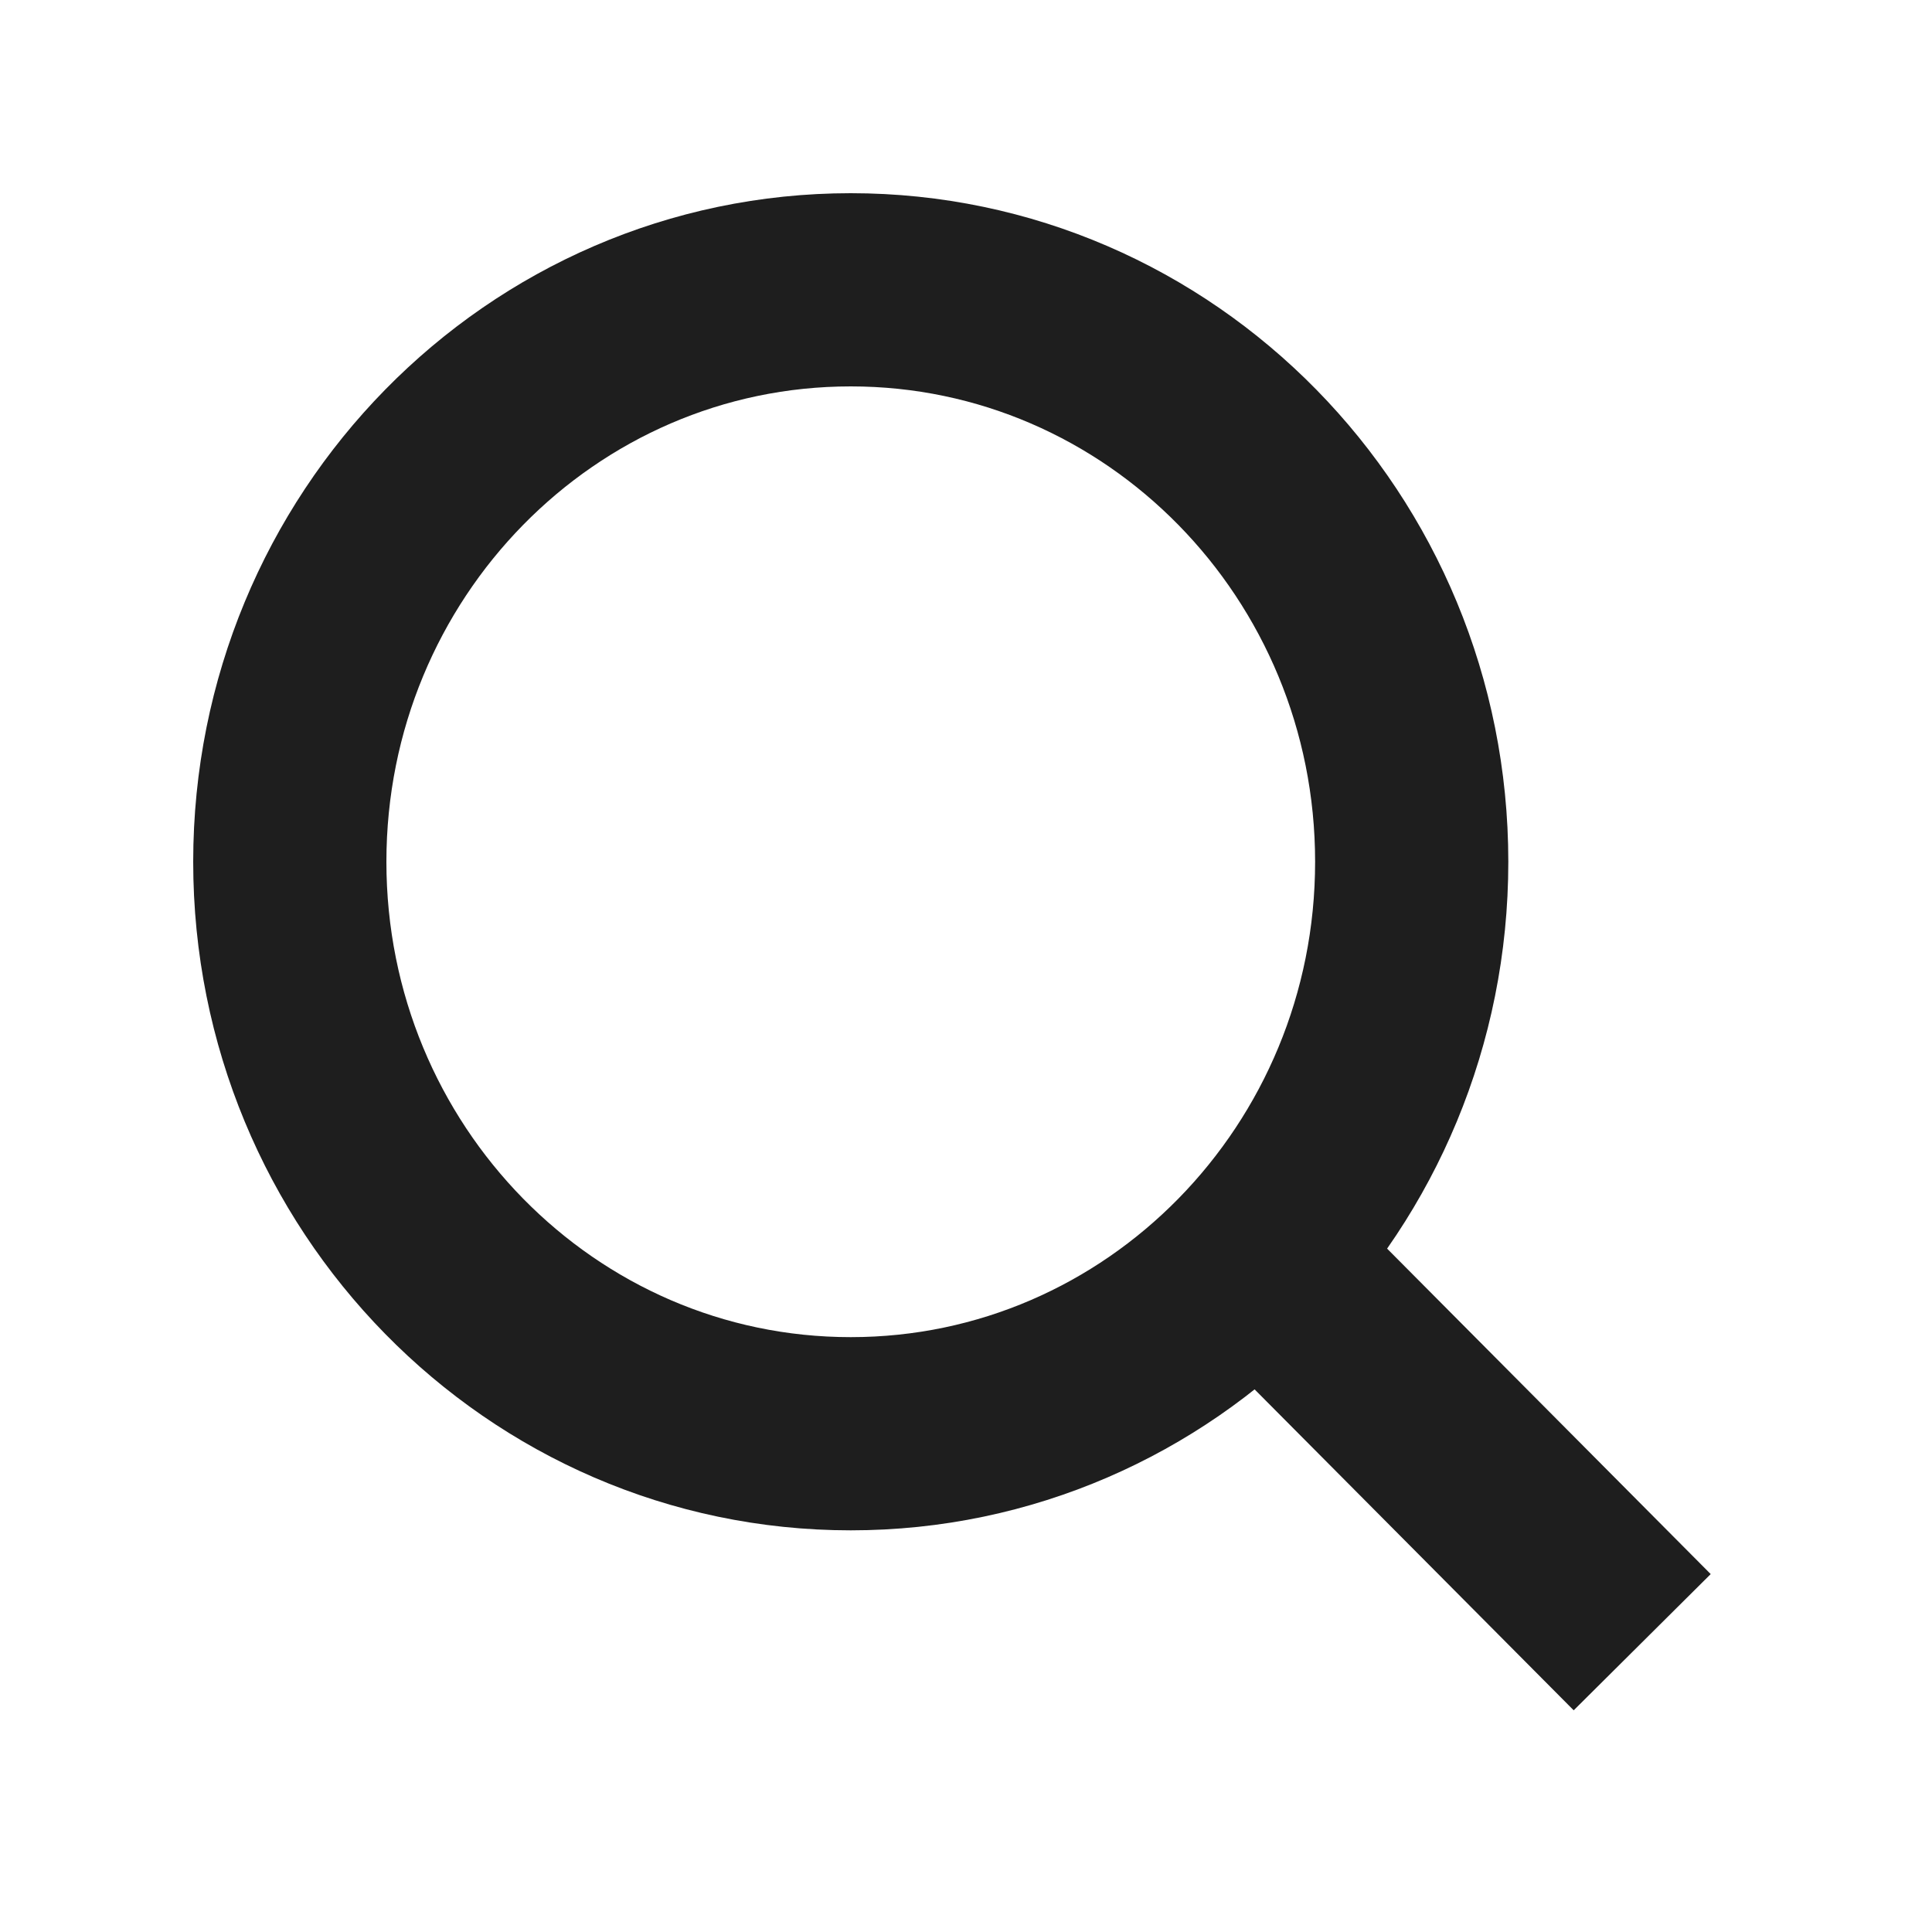 <svg width="20" height="20" viewBox="0 0 20 20" fill="none" xmlns="http://www.w3.org/2000/svg">
<path d="M13.02 12.997L17 17M3 8.921C3 12.191 5.6 14.842 8.807 14.842C12.014 14.842 14.614 12.191 14.614 8.921C14.614 5.651 12.014 3 8.807 3C5.6 3 3 5.651 3 8.921Z" stroke="#1E1E1E" stroke-width="2"/>
</svg>
